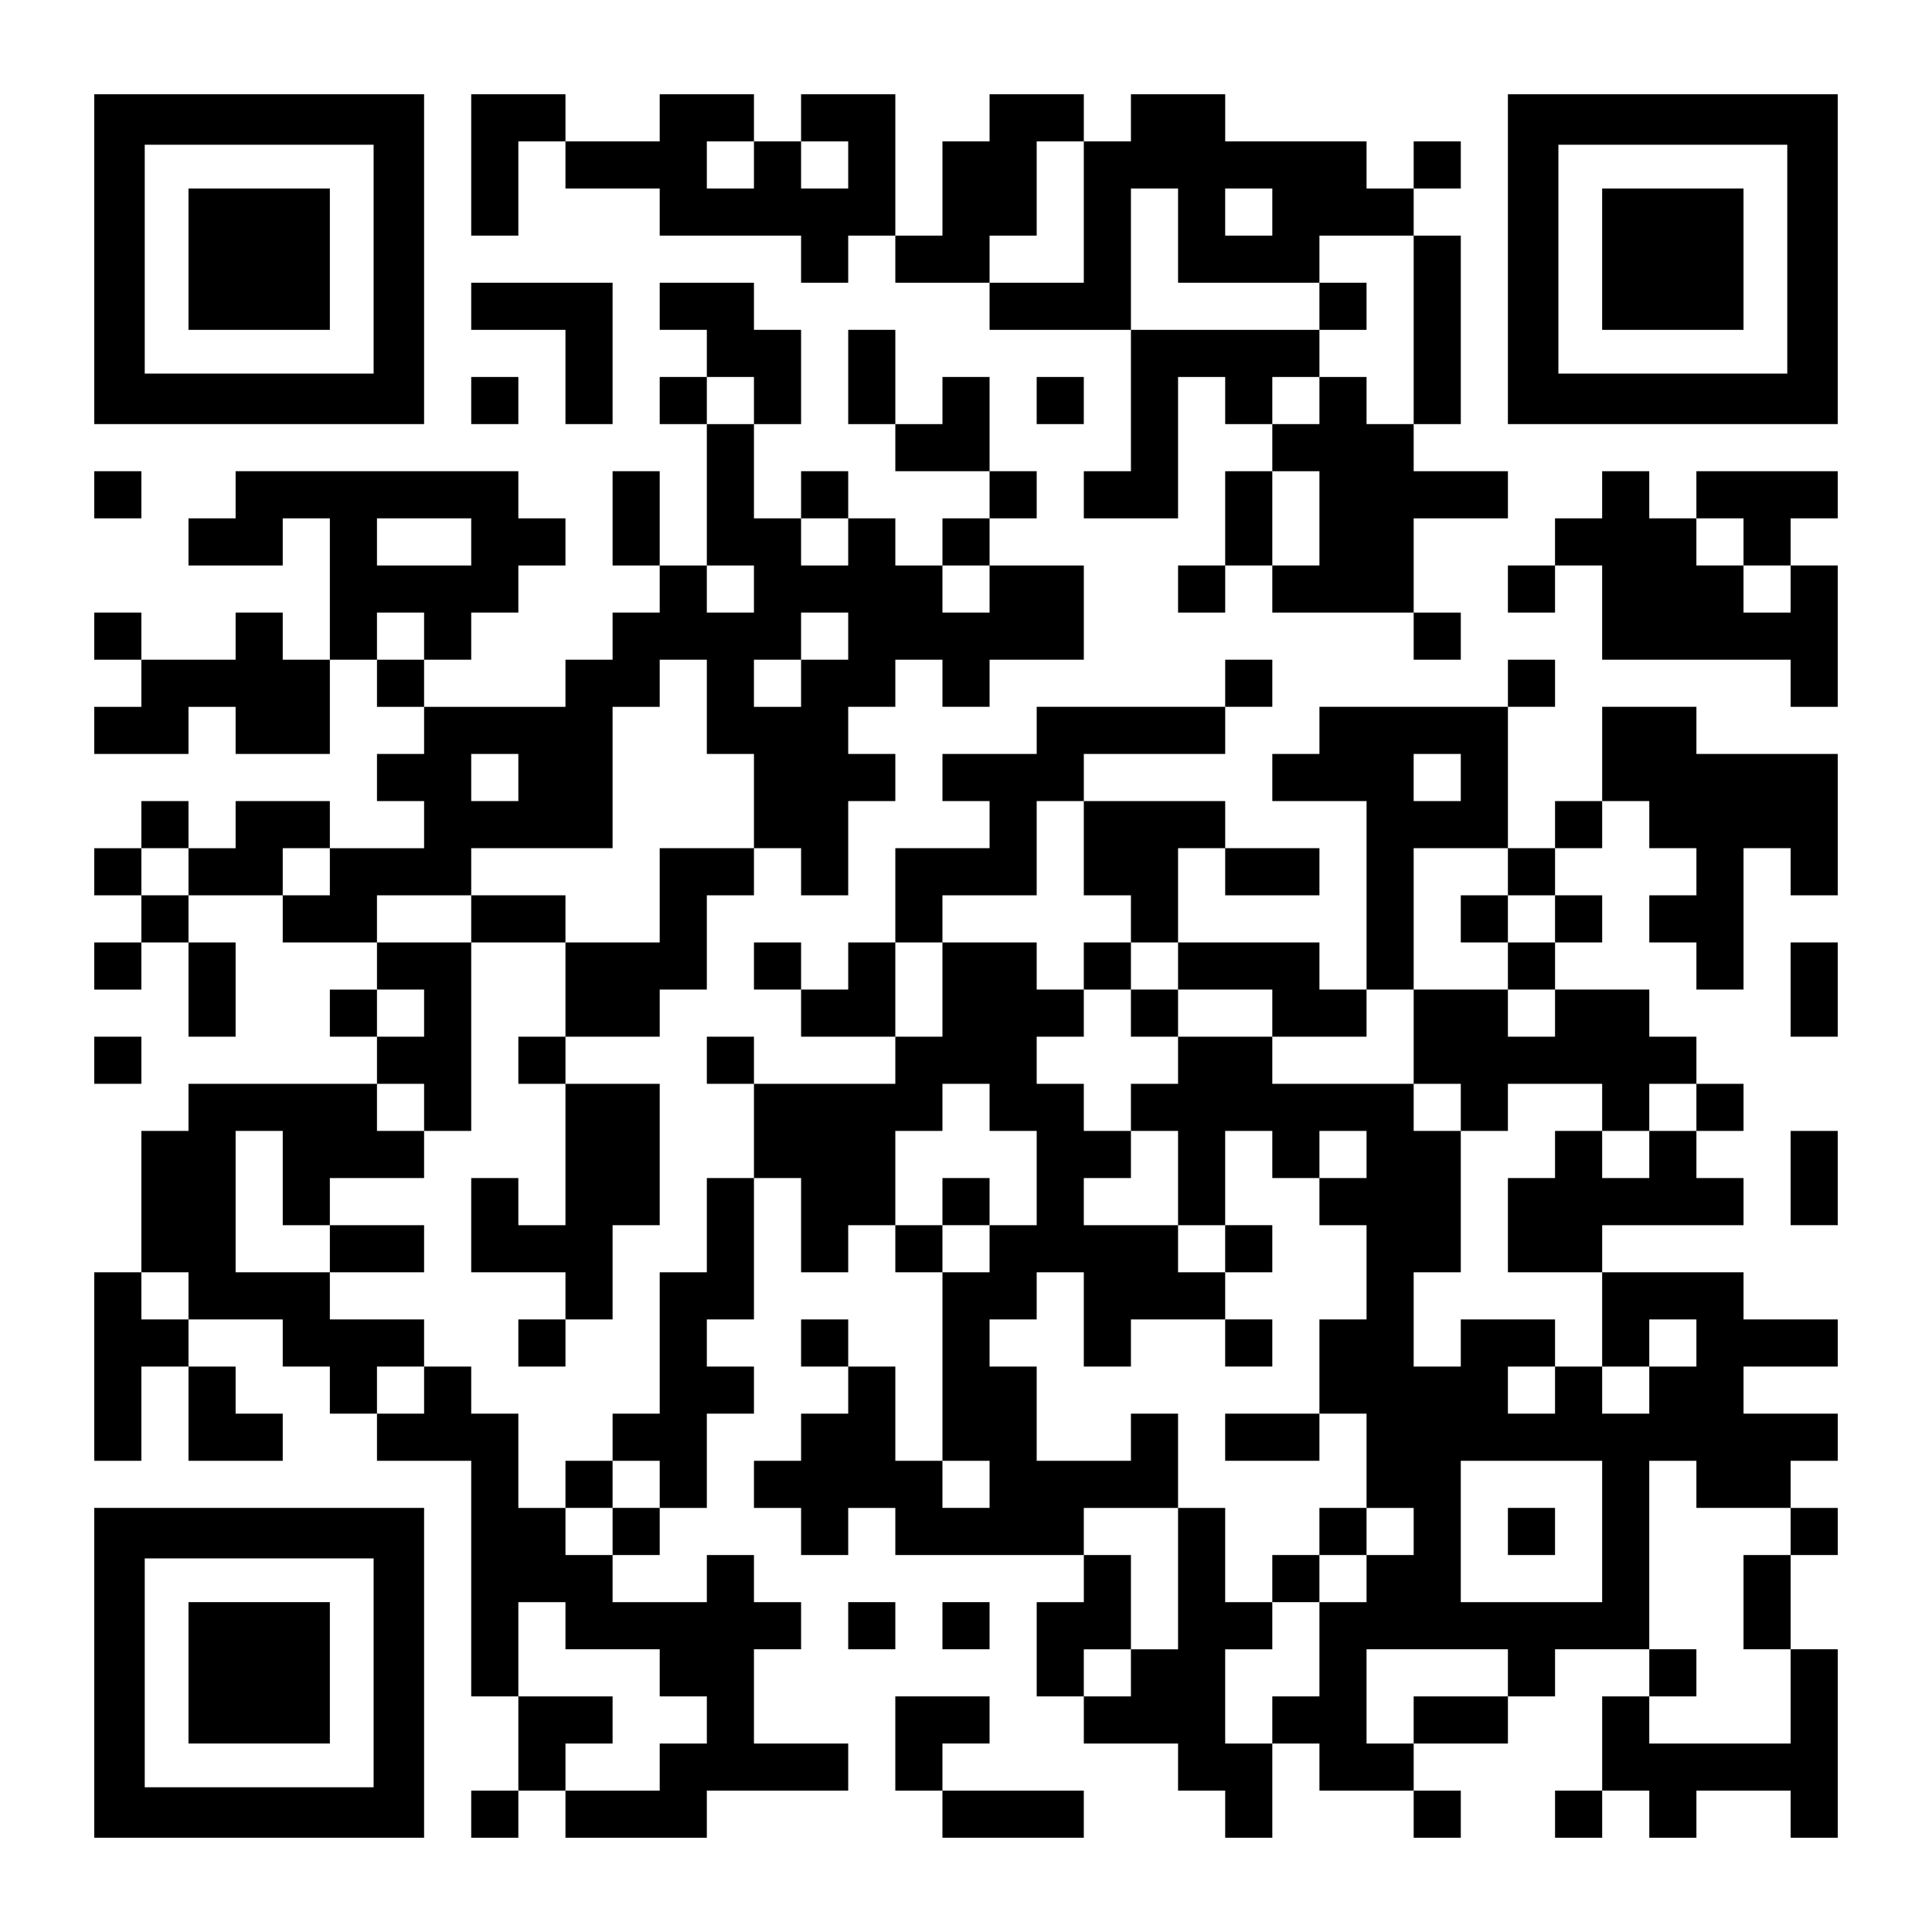 <?xml version="1.0" encoding="UTF-8" standalone="yes"?>
<svg version="1.0" xmlns="http://www.w3.org/2000/svg" width="1148px" height="1148px" viewBox="0 0 1148 1148" preserveAspectRatio="xMidYMid meet">
  <g transform="translate(0,1148) scale(0.1,-0.1)" fill="#000000" stroke="none">
    <path d="M560 9940 l0 -980 980 0 980 0 0 980 0 980 -980 0 -980 0 0 -980z
m1660 0 l0 -680 -680 0 -680 0 0 680 0 680 680 0 680 0 0 -680z"/>
    <path d="M1120 9940 l0 -420 420 0 420 0 0 420 0 420 -420 0 -420 0 0 -420z"/>
    <path d="M2800 10500 l0 -420 140 0 140 0 0 280 0 280 140 0 140 0 0 -140 0
-140 280 0 280 0 0 -140 0 -140 420 0 420 0 0 -140 0 -140 140 0 140 0 0 140
0 140 140 0 140 0 0 -140 0 -140 280 0 280 0 0 -140 0 -140 420 0 420 0 0
-420 0 -420 -140 0 -140 0 0 -140 0 -140 280 0 280 0 0 420 0 420 140 0 140 0
0 -140 0 -140 140 0 140 0 0 -140 0 -140 -140 0 -140 0 0 -280 0 -280 -140 0
-140 0 0 -140 0 -140 140 0 140 0 0 140 0 140 140 0 140 0 0 -140 0 -140 420
0 420 0 0 -140 0 -140 140 0 140 0 0 140 0 140 -140 0 -140 0 0 280 0 280 280
0 280 0 0 140 0 140 -280 0 -280 0 0 140 0 140 140 0 140 0 0 560 0 560 -140
0 -140 0 0 140 0 140 140 0 140 0 0 140 0 140 -140 0 -140 0 0 -140 0 -140
-140 0 -140 0 0 140 0 140 -420 0 -420 0 0 140 0 140 -280 0 -280 0 0 -140 0
-140 -140 0 -140 0 0 140 0 140 -280 0 -280 0 0 -140 0 -140 -140 0 -140 0 0
-280 0 -280 -140 0 -140 0 0 420 0 420 -280 0 -280 0 0 -140 0 -140 -140 0
-140 0 0 140 0 140 -280 0 -280 0 0 -140 0 -140 -280 0 -280 0 0 140 0 140
-280 0 -280 0 0 -420z m1680 0 l0 -140 -140 0 -140 0 0 140 0 140 140 0 140 0
0 -140z m560 0 l0 -140 -140 0 -140 0 0 140 0 140 140 0 140 0 0 -140z m1400
-280 l0 -420 -280 0 -280 0 0 140 0 140 140 0 140 0 0 280 0 280 140 0 140 0
0 -420z m560 -140 l0 -280 420 0 420 0 0 140 0 140 280 0 280 0 0 -560 0 -560
-140 0 -140 0 0 140 0 140 -140 0 -140 0 0 -140 0 -140 -140 0 -140 0 0 140 0
140 140 0 140 0 0 140 0 140 -560 0 -560 0 0 420 0 420 140 0 140 0 0 -280z
m560 140 l0 -140 -140 0 -140 0 0 140 0 140 140 0 140 0 0 -140z m280 -1820
l0 -280 -140 0 -140 0 0 280 0 280 140 0 140 0 0 -280z"/>
    <path d="M7840 9660 l0 -140 140 0 140 0 0 140 0 140 -140 0 -140 0 0 -140z"/>
    <path d="M8960 9940 l0 -980 980 0 980 0 0 980 0 980 -980 0 -980 0 0 -980z
m1660 0 l0 -680 -680 0 -680 0 0 680 0 680 680 0 680 0 0 -680z"/>
    <path d="M9520 9940 l0 -420 420 0 420 0 0 420 0 420 -420 0 -420 0 0 -420z"/>
    <path d="M2800 9660 l0 -140 280 0 280 0 0 -280 0 -280 140 0 140 0 0 420 0
420 -420 0 -420 0 0 -140z"/>
    <path d="M3920 9660 l0 -140 140 0 140 0 0 -140 0 -140 -140 0 -140 0 0 -140
0 -140 140 0 140 0 0 -420 0 -420 -140 0 -140 0 0 280 0 280 -140 0 -140 0 0
-280 0 -280 140 0 140 0 0 -140 0 -140 -140 0 -140 0 0 -140 0 -140 -140 0
-140 0 0 -140 0 -140 -420 0 -420 0 0 140 0 140 140 0 140 0 0 140 0 140 140
0 140 0 0 140 0 140 140 0 140 0 0 140 0 140 -140 0 -140 0 0 140 0 140 -840
0 -840 0 0 -140 0 -140 -140 0 -140 0 0 -140 0 -140 280 0 280 0 0 140 0 140
140 0 140 0 0 -420 0 -420 -140 0 -140 0 0 140 0 140 -140 0 -140 0 0 -140 0
-140 -280 0 -280 0 0 140 0 140 -140 0 -140 0 0 -140 0 -140 140 0 140 0 0
-140 0 -140 -140 0 -140 0 0 -140 0 -140 280 0 280 0 0 140 0 140 140 0 140 0
0 -140 0 -140 280 0 280 0 0 280 0 280 140 0 140 0 0 -140 0 -140 140 0 140 0
0 -140 0 -140 -140 0 -140 0 0 -140 0 -140 140 0 140 0 0 -140 0 -140 -280 0
-280 0 0 140 0 140 -280 0 -280 0 0 -140 0 -140 -140 0 -140 0 0 140 0 140
-140 0 -140 0 0 -140 0 -140 -140 0 -140 0 0 -140 0 -140 140 0 140 0 0 -140
0 -140 -140 0 -140 0 0 -140 0 -140 140 0 140 0 0 140 0 140 140 0 140 0 0
-280 0 -280 140 0 140 0 0 280 0 280 -140 0 -140 0 0 140 0 140 280 0 280 0 0
-140 0 -140 280 0 280 0 0 -140 0 -140 -140 0 -140 0 0 -140 0 -140 140 0 140
0 0 -140 0 -140 -560 0 -560 0 0 -140 0 -140 -140 0 -140 0 0 -420 0 -420
-140 0 -140 0 0 -560 0 -560 140 0 140 0 0 280 0 280 140 0 140 0 0 -280 0
-280 280 0 280 0 0 140 0 140 -140 0 -140 0 0 140 0 140 -140 0 -140 0 0 140
0 140 280 0 280 0 0 -140 0 -140 140 0 140 0 0 -140 0 -140 140 0 140 0 0
-140 0 -140 280 0 280 0 0 -700 0 -700 140 0 140 0 0 -280 0 -280 -140 0 -140
0 0 -140 0 -140 140 0 140 0 0 140 0 140 140 0 140 0 0 -140 0 -140 420 0 420
0 0 140 0 140 420 0 420 0 0 140 0 140 -280 0 -280 0 0 280 0 280 140 0 140 0
0 140 0 140 -140 0 -140 0 0 140 0 140 -140 0 -140 0 0 -140 0 -140 -280 0
-280 0 0 140 0 140 140 0 140 0 0 140 0 140 140 0 140 0 0 280 0 280 140 0
140 0 0 140 0 140 -140 0 -140 0 0 140 0 140 140 0 140 0 0 420 0 420 140 0
140 0 0 -280 0 -280 140 0 140 0 0 140 0 140 140 0 140 0 0 -140 0 -140 140 0
140 0 0 -560 0 -560 -140 0 -140 0 0 280 0 280 -140 0 -140 0 0 140 0 140
-140 0 -140 0 0 -140 0 -140 140 0 140 0 0 -140 0 -140 -140 0 -140 0 0 -140
0 -140 -140 0 -140 0 0 -140 0 -140 140 0 140 0 0 -140 0 -140 140 0 140 0 0
140 0 140 140 0 140 0 0 -140 0 -140 560 0 560 0 0 -140 0 -140 -140 0 -140 0
0 -280 0 -280 140 0 140 0 0 -140 0 -140 280 0 280 0 0 -140 0 -140 140 0 140
0 0 -140 0 -140 140 0 140 0 0 280 0 280 140 0 140 0 0 -140 0 -140 280 0 280
0 0 -140 0 -140 140 0 140 0 0 140 0 140 -140 0 -140 0 0 140 0 140 280 0 280
0 0 140 0 140 140 0 140 0 0 140 0 140 280 0 280 0 0 -140 0 -140 -140 0 -140
0 0 -280 0 -280 -140 0 -140 0 0 -140 0 -140 140 0 140 0 0 140 0 140 140 0
140 0 0 -140 0 -140 140 0 140 0 0 140 0 140 280 0 280 0 0 -140 0 -140 140 0
140 0 0 560 0 560 -140 0 -140 0 0 280 0 280 140 0 140 0 0 140 0 140 -140 0
-140 0 0 140 0 140 140 0 140 0 0 140 0 140 -280 0 -280 0 0 140 0 140 280 0
280 0 0 140 0 140 -280 0 -280 0 0 140 0 140 -420 0 -420 0 0 140 0 140 420 0
420 0 0 140 0 140 -140 0 -140 0 0 140 0 140 140 0 140 0 0 140 0 140 -140 0
-140 0 0 140 0 140 -140 0 -140 0 0 140 0 140 -280 0 -280 0 0 140 0 140 140
0 140 0 0 140 0 140 -140 0 -140 0 0 140 0 140 140 0 140 0 0 140 0 140 140 0
140 0 0 -140 0 -140 140 0 140 0 0 -140 0 -140 -140 0 -140 0 0 -140 0 -140
140 0 140 0 0 -140 0 -140 140 0 140 0 0 420 0 420 140 0 140 0 0 -140 0 -140
140 0 140 0 0 420 0 420 -420 0 -420 0 0 140 0 140 -280 0 -280 0 0 -280 0
-280 -140 0 -140 0 0 -140 0 -140 -140 0 -140 0 0 420 0 420 140 0 140 0 0
140 0 140 -140 0 -140 0 0 -140 0 -140 -560 0 -560 0 0 -140 0 -140 -140 0
-140 0 0 -140 0 -140 280 0 280 0 0 -560 0 -560 -140 0 -140 0 0 140 0 140
-420 0 -420 0 0 280 0 280 140 0 140 0 0 -140 0 -140 280 0 280 0 0 140 0 140
-280 0 -280 0 0 140 0 140 -420 0 -420 0 0 140 0 140 420 0 420 0 0 140 0 140
140 0 140 0 0 140 0 140 -140 0 -140 0 0 -140 0 -140 -560 0 -560 0 0 -140 0
-140 -280 0 -280 0 0 -140 0 -140 140 0 140 0 0 -140 0 -140 -280 0 -280 0 0
-280 0 -280 -140 0 -140 0 0 -140 0 -140 -140 0 -140 0 0 140 0 140 -140 0
-140 0 0 -140 0 -140 140 0 140 0 0 -140 0 -140 280 0 280 0 0 -140 0 -140
-420 0 -420 0 0 140 0 140 -140 0 -140 0 0 -140 0 -140 140 0 140 0 0 -280 0
-280 -140 0 -140 0 0 -280 0 -280 -140 0 -140 0 0 -420 0 -420 -140 0 -140 0
0 -140 0 -140 -140 0 -140 0 0 -140 0 -140 -140 0 -140 0 0 280 0 280 -140 0
-140 0 0 140 0 140 -140 0 -140 0 0 140 0 140 -280 0 -280 0 0 140 0 140 280
0 280 0 0 140 0 140 -280 0 -280 0 0 140 0 140 280 0 280 0 0 140 0 140 140 0
140 0 0 560 0 560 280 0 280 0 0 -280 0 -280 -140 0 -140 0 0 -140 0 -140 140
0 140 0 0 -420 0 -420 -140 0 -140 0 0 140 0 140 -140 0 -140 0 0 -280 0 -280
280 0 280 0 0 -140 0 -140 -140 0 -140 0 0 -140 0 -140 140 0 140 0 0 140 0
140 140 0 140 0 0 280 0 280 140 0 140 0 0 420 0 420 -280 0 -280 0 0 140 0
140 280 0 280 0 0 140 0 140 140 0 140 0 0 280 0 280 140 0 140 0 0 140 0 140
140 0 140 0 0 -140 0 -140 140 0 140 0 0 280 0 280 140 0 140 0 0 140 0 140
-140 0 -140 0 0 140 0 140 140 0 140 0 0 140 0 140 140 0 140 0 0 -140 0 -140
140 0 140 0 0 140 0 140 280 0 280 0 0 280 0 280 -280 0 -280 0 0 140 0 140
140 0 140 0 0 140 0 140 -140 0 -140 0 0 280 0 280 -140 0 -140 0 0 -140 0
-140 -140 0 -140 0 0 280 0 280 -140 0 -140 0 0 -280 0 -280 140 0 140 0 0
-140 0 -140 280 0 280 0 0 -140 0 -140 -140 0 -140 0 0 -140 0 -140 -140 0
-140 0 0 140 0 140 -140 0 -140 0 0 140 0 140 -140 0 -140 0 0 -140 0 -140
-140 0 -140 0 0 280 0 280 140 0 140 0 0 280 0 280 -140 0 -140 0 0 140 0 140
-280 0 -280 0 0 -140z m560 -560 l0 -140 -140 0 -140 0 0 140 0 140 140 0 140
0 0 -140z m-1680 -840 l0 -140 -280 0 -280 0 0 140 0 140 280 0 280 0 0 -140z
m2240 0 l0 -140 -140 0 -140 0 0 140 0 140 140 0 140 0 0 -140z m-560 -280 l0
-140 -140 0 -140 0 0 140 0 140 140 0 140 0 0 -140z m1400 0 l0 -140 -140 0
-140 0 0 140 0 140 140 0 140 0 0 -140z m-3360 -280 l0 -140 -140 0 -140 0 0
140 0 140 140 0 140 0 0 -140z m2520 0 l0 -140 -140 0 -140 0 0 -140 0 -140
-140 0 -140 0 0 140 0 140 140 0 140 0 0 140 0 140 140 0 140 0 0 -140z m-840
-420 l0 -280 140 0 140 0 0 -280 0 -280 -280 0 -280 0 0 -280 0 -280 -280 0
-280 0 0 140 0 140 -280 0 -280 0 0 -140 0 -140 -280 0 -280 0 0 140 0 140
280 0 280 0 0 140 0 140 420 0 420 0 0 420 0 420 140 0 140 0 0 140 0 140 140
0 140 0 0 -280z m-1120 -420 l0 -140 -140 0 -140 0 0 140 0 140 140 0 140 0 0
-140z m5600 0 l0 -140 -140 0 -140 0 0 140 0 140 140 0 140 0 0 -140z m-2240
-420 l0 -280 140 0 140 0 0 -140 0 -140 140 0 140 0 0 -140 0 -140 280 0 280
0 0 -140 0 -140 280 0 280 0 0 140 0 140 140 0 140 0 0 420 0 420 280 0 280 0
0 -140 0 -140 140 0 140 0 0 -140 0 -140 -140 0 -140 0 0 -140 0 -140 140 0
140 0 0 -140 0 -140 -140 0 -140 0 0 140 0 140 -280 0 -280 0 0 -280 0 -280
140 0 140 0 0 -140 0 -140 140 0 140 0 0 140 0 140 280 0 280 0 0 -140 0 -140
140 0 140 0 0 140 0 140 140 0 140 0 0 -140 0 -140 -140 0 -140 0 0 -140 0
-140 -140 0 -140 0 0 140 0 140 -140 0 -140 0 0 -140 0 -140 -140 0 -140 0 0
-280 0 -280 280 0 280 0 0 -280 0 -280 140 0 140 0 0 140 0 140 140 0 140 0 0
-140 0 -140 -140 0 -140 0 0 -140 0 -140 -140 0 -140 0 0 140 0 140 -140 0
-140 0 0 -140 0 -140 -140 0 -140 0 0 140 0 140 140 0 140 0 0 140 0 140 -280
0 -280 0 0 -140 0 -140 -140 0 -140 0 0 280 0 280 140 0 140 0 0 420 0 420
-140 0 -140 0 0 140 0 140 -420 0 -420 0 0 140 0 140 -280 0 -280 0 0 -140 0
-140 -140 0 -140 0 0 -140 0 -140 140 0 140 0 0 -280 0 -280 140 0 140 0 0
280 0 280 140 0 140 0 0 -140 0 -140 140 0 140 0 0 140 0 140 140 0 140 0 0
-140 0 -140 -140 0 -140 0 0 -140 0 -140 140 0 140 0 0 -280 0 -280 -140 0
-140 0 0 -280 0 -280 140 0 140 0 0 -280 0 -280 140 0 140 0 0 -140 0 -140
-140 0 -140 0 0 -140 0 -140 -140 0 -140 0 0 -280 0 -280 -140 0 -140 0 0
-140 0 -140 -140 0 -140 0 0 280 0 280 140 0 140 0 0 140 0 140 -140 0 -140 0
0 280 0 280 -140 0 -140 0 0 -420 0 -420 -140 0 -140 0 0 -140 0 -140 -140 0
-140 0 0 140 0 140 140 0 140 0 0 280 0 280 -140 0 -140 0 0 140 0 140 280 0
280 0 0 280 0 280 -140 0 -140 0 0 -140 0 -140 -280 0 -280 0 0 280 0 280
-140 0 -140 0 0 140 0 140 140 0 140 0 0 140 0 140 140 0 140 0 0 -280 0 -280
140 0 140 0 0 140 0 140 280 0 280 0 0 140 0 140 -140 0 -140 0 0 140 0 140
-280 0 -280 0 0 140 0 140 140 0 140 0 0 140 0 140 -140 0 -140 0 0 140 0 140
-140 0 -140 0 0 140 0 140 140 0 140 0 0 140 0 140 -140 0 -140 0 0 140 0 140
-280 0 -280 0 0 -280 0 -280 -140 0 -140 0 0 280 0 280 140 0 140 0 0 140 0
140 280 0 280 0 0 280 0 280 140 0 140 0 0 -280z m-5320 -140 l0 -140 -140 0
-140 0 0 140 0 140 140 0 140 0 0 -140z m840 0 l0 -140 -140 0 -140 0 0 140 0
140 140 0 140 0 0 -140z m560 -840 l0 -140 -140 0 -140 0 0 140 0 140 140 0
140 0 0 -140z m0 -560 l0 -140 -140 0 -140 0 0 140 0 140 140 0 140 0 0 -140z
m3360 0 l0 -140 140 0 140 0 0 -280 0 -280 -140 0 -140 0 0 -140 0 -140 -140
0 -140 0 0 140 0 140 -140 0 -140 0 0 280 0 280 140 0 140 0 0 140 0 140 140
0 140 0 0 -140z m-4200 -420 l0 -280 140 0 140 0 0 -140 0 -140 -280 0 -280 0
0 420 0 420 140 0 140 0 0 -280z m-560 -700 l0 -140 -140 0 -140 0 0 140 0
140 140 0 140 0 0 -140z m1400 -560 l0 -140 -140 0 -140 0 0 140 0 140 140 0
140 0 0 -140z m1400 -560 l0 -140 -140 0 -140 0 0 -140 0 -140 -140 0 -140 0
0 140 0 140 140 0 140 0 0 140 0 140 140 0 140 0 0 -140z m1960 0 l0 -140
-140 0 -140 0 0 140 0 140 140 0 140 0 0 -140z m3640 -280 l0 -420 -420 0
-420 0 0 420 0 420 420 0 420 0 0 -420z m560 280 l0 -140 280 0 280 0 0 -140
0 -140 -140 0 -140 0 0 -280 0 -280 140 0 140 0 0 -280 0 -280 -420 0 -420 0
0 140 0 140 140 0 140 0 0 140 0 140 -140 0 -140 0 0 560 0 560 140 0 140 0 0
-140z m-6720 -840 l0 -140 280 0 280 0 0 -140 0 -140 140 0 140 0 0 -140 0
-140 -140 0 -140 0 0 -140 0 -140 -280 0 -280 0 0 140 0 140 140 0 140 0 0
140 0 140 -280 0 -280 0 0 280 0 280 140 0 140 0 0 -140z m5600 -280 l0 -140
-280 0 -280 0 0 -140 0 -140 -140 0 -140 0 0 280 0 280 420 0 420 0 0 -140z"/>
    <path d="M8680 6020 l0 -140 140 0 140 0 0 140 0 140 -140 0 -140 0 0 -140z"/>
    <path d="M6440 5740 l0 -140 140 0 140 0 0 -140 0 -140 140 0 140 0 0 140 0
140 -140 0 -140 0 0 140 0 140 -140 0 -140 0 0 -140z"/>
    <path d="M7280 4060 l0 -140 140 0 140 0 0 140 0 140 -140 0 -140 0 0 -140z"/>
    <path d="M7280 3500 l0 -140 140 0 140 0 0 140 0 140 -140 0 -140 0 0 -140z"/>
    <path d="M7280 2940 l0 -140 280 0 280 0 0 140 0 140 -280 0 -280 0 0 -140z"/>
    <path d="M7840 2380 l0 -140 -140 0 -140 0 0 -140 0 -140 140 0 140 0 0 140 0
140 140 0 140 0 0 140 0 140 -140 0 -140 0 0 -140z"/>
    <path d="M5600 4340 l0 -140 140 0 140 0 0 140 0 140 -140 0 -140 0 0 -140z"/>
    <path d="M8960 2380 l0 -140 140 0 140 0 0 140 0 140 -140 0 -140 0 0 -140z"/>
    <path d="M2800 9100 l0 -140 140 0 140 0 0 140 0 140 -140 0 -140 0 0 -140z"/>
    <path d="M6160 9100 l0 -140 140 0 140 0 0 140 0 140 -140 0 -140 0 0 -140z"/>
    <path d="M560 8540 l0 -140 140 0 140 0 0 140 0 140 -140 0 -140 0 0 -140z"/>
    <path d="M9520 8540 l0 -140 -140 0 -140 0 0 -140 0 -140 -140 0 -140 0 0
-140 0 -140 140 0 140 0 0 140 0 140 140 0 140 0 0 -280 0 -280 560 0 560 0 0
-140 0 -140 140 0 140 0 0 420 0 420 -140 0 -140 0 0 140 0 140 140 0 140 0 0
140 0 140 -420 0 -420 0 0 -140 0 -140 -140 0 -140 0 0 140 0 140 -140 0 -140
0 0 -140z m840 -280 l0 -140 140 0 140 0 0 -140 0 -140 -140 0 -140 0 0 140 0
140 -140 0 -140 0 0 140 0 140 140 0 140 0 0 -140z"/>
    <path d="M10640 5600 l0 -280 140 0 140 0 0 280 0 280 -140 0 -140 0 0 -280z"/>
    <path d="M560 5180 l0 -140 140 0 140 0 0 140 0 140 -140 0 -140 0 0 -140z"/>
    <path d="M10640 4480 l0 -280 140 0 140 0 0 280 0 280 -140 0 -140 0 0 -280z"/>
    <path d="M560 1540 l0 -980 980 0 980 0 0 980 0 980 -980 0 -980 0 0 -980z
m1660 0 l0 -680 -680 0 -680 0 0 680 0 680 680 0 680 0 0 -680z"/>
    <path d="M1120 1540 l0 -420 420 0 420 0 0 420 0 420 -420 0 -420 0 0 -420z"/>
    <path d="M5040 1820 l0 -140 140 0 140 0 0 140 0 140 -140 0 -140 0 0 -140z"/>
    <path d="M5600 1820 l0 -140 140 0 140 0 0 140 0 140 -140 0 -140 0 0 -140z"/>
    <path d="M5320 1120 l0 -280 140 0 140 0 0 -140 0 -140 420 0 420 0 0 140 0
140 -420 0 -420 0 0 140 0 140 140 0 140 0 0 140 0 140 -280 0 -280 0 0 -280z"/>
  </g>
</svg>